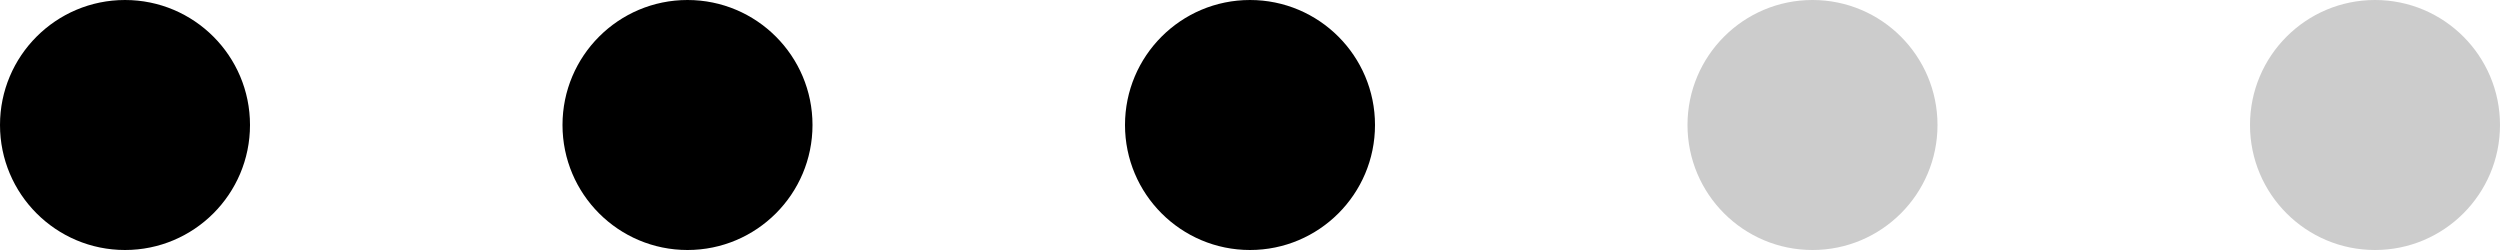 <?xml version="1.0" encoding="UTF-8"?><svg id="Warstwa_2" xmlns="http://www.w3.org/2000/svg" viewBox="0 0 200 20"><defs><style>.cls-1{fill:#ccc;}</style></defs><g id="Warstwa_1-2"><g><circle cx="10" cy="10" r="10"/><circle cx="55" cy="10" r="10"/><circle cx="100" cy="10" r="10"/><circle class="cls-1" cx="145" cy="10" r="10"/><circle class="cls-1" cx="190" cy="10" r="10"/></g></g></svg>